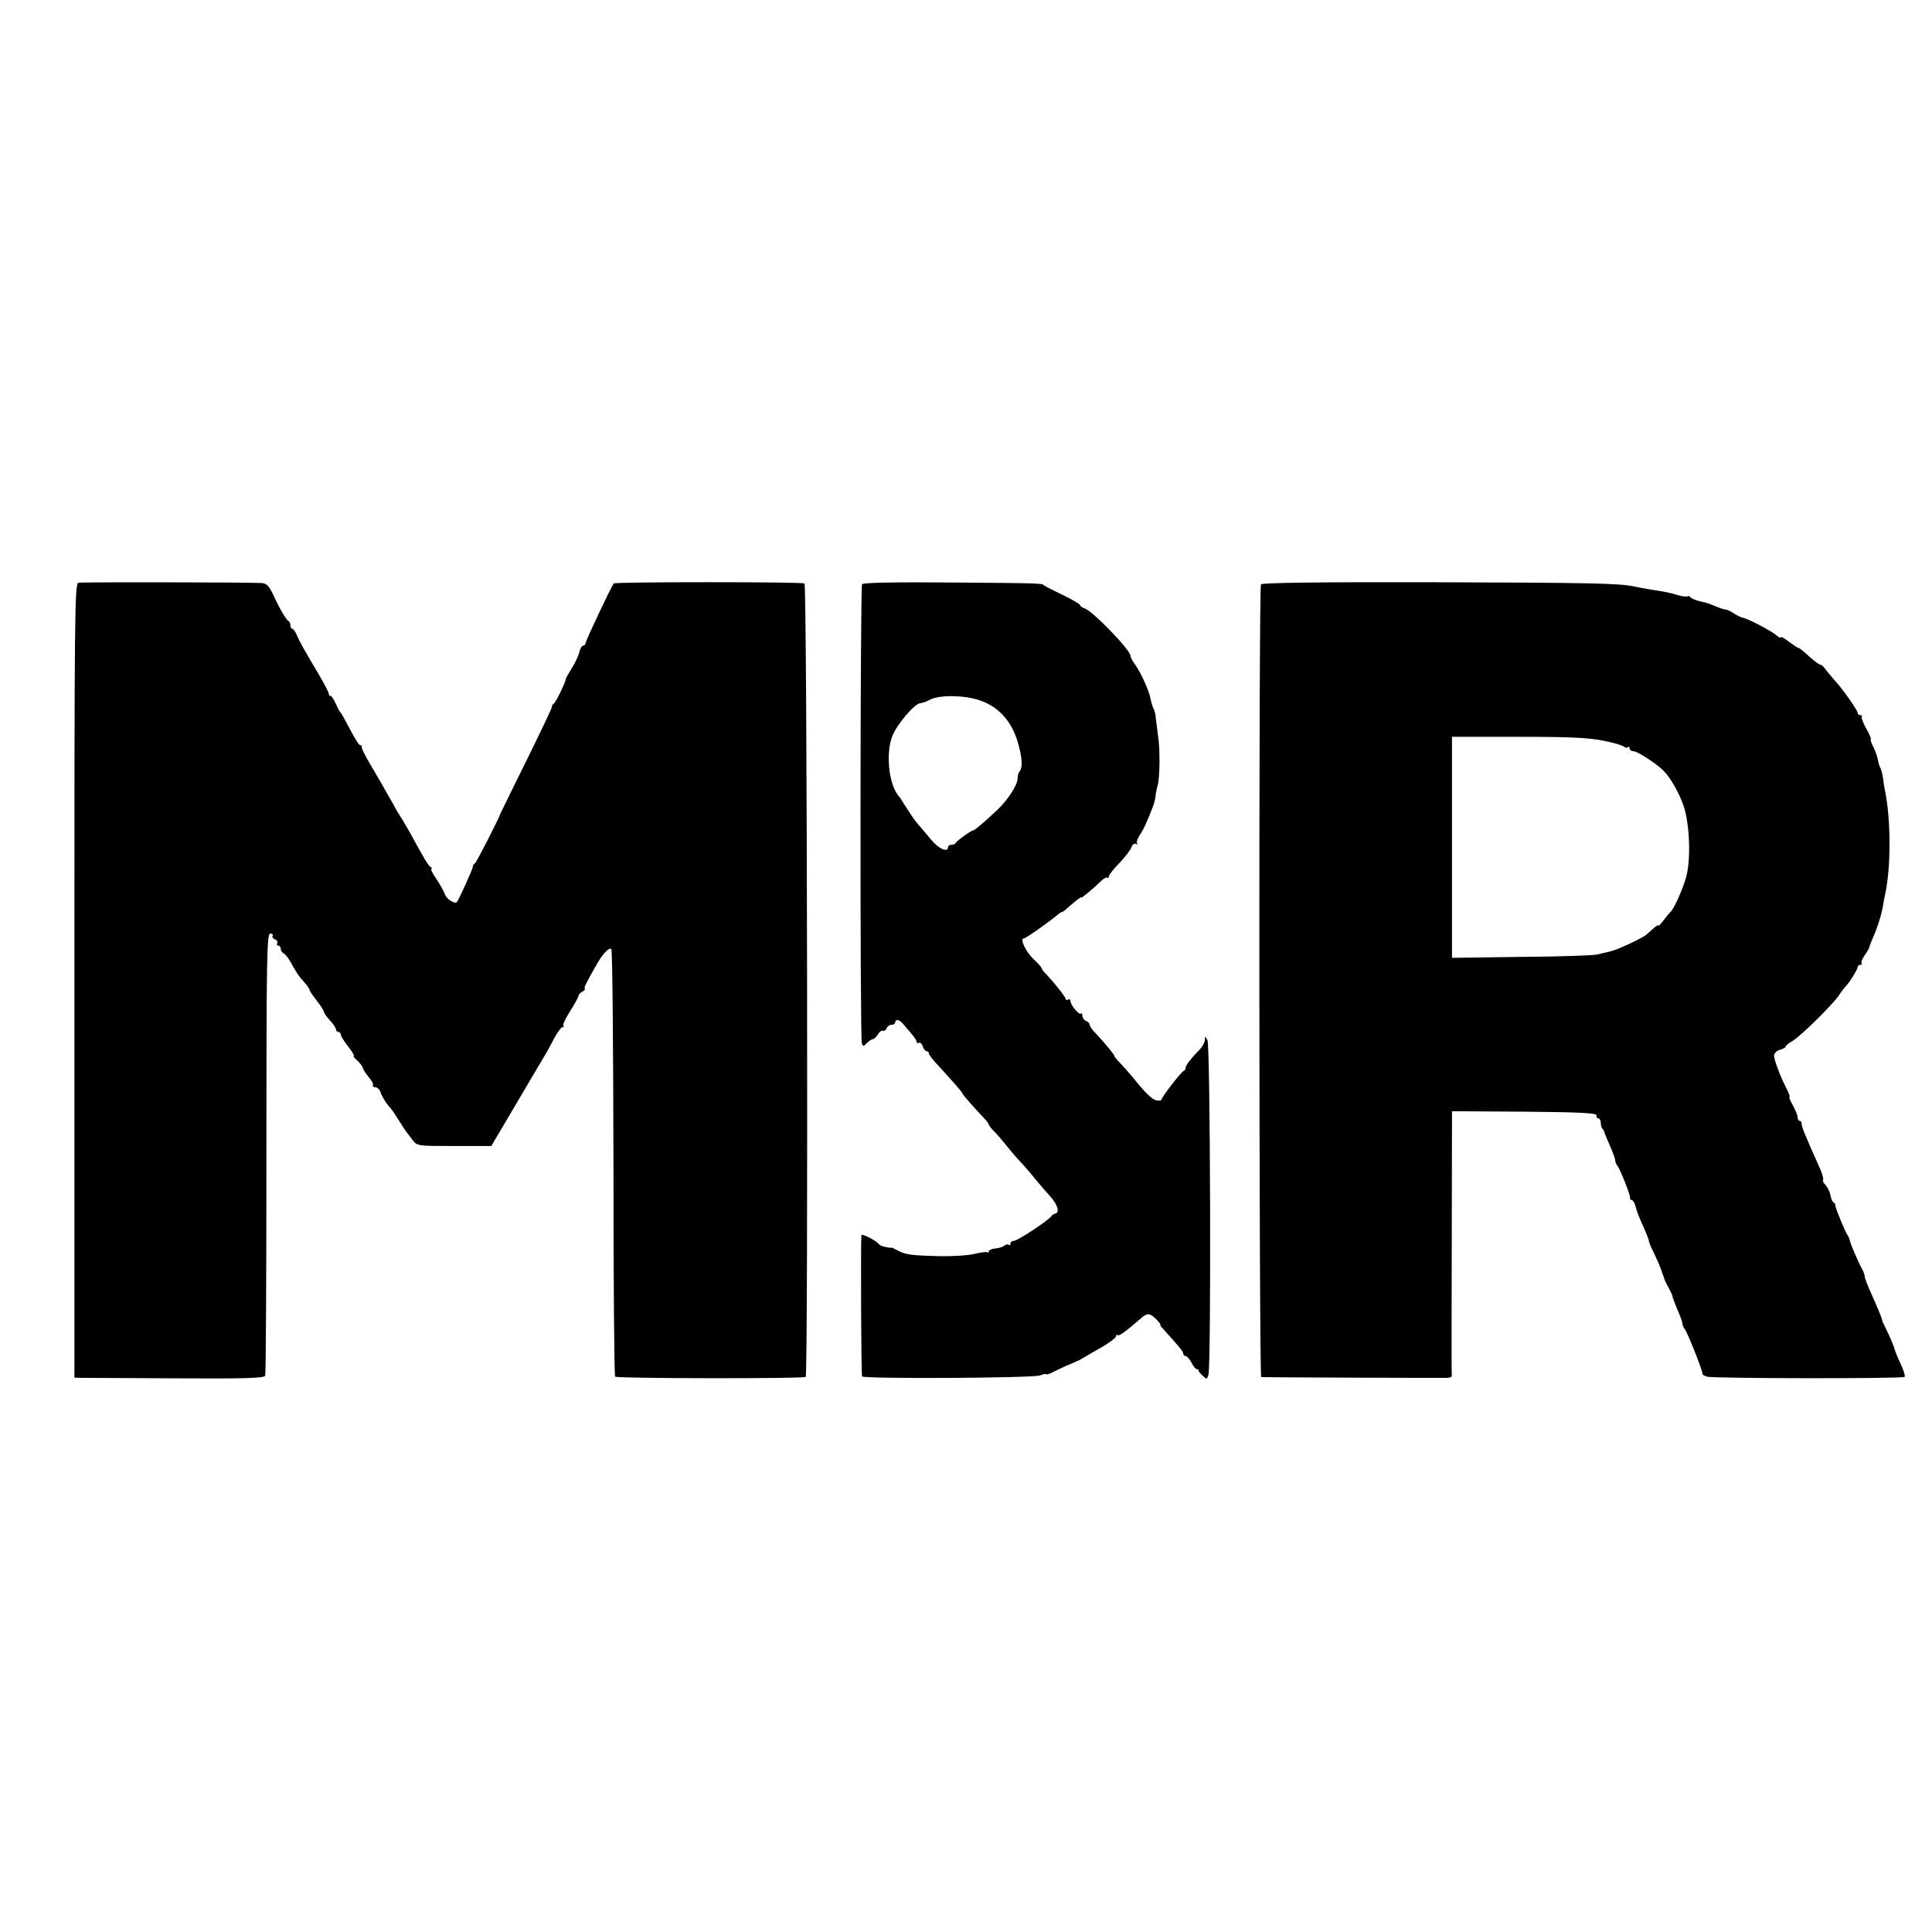 <?xml version="1.0" standalone="no"?>
<!DOCTYPE svg PUBLIC "-//W3C//DTD SVG 20010904//EN"
 "http://www.w3.org/TR/2001/REC-SVG-20010904/DTD/svg10.dtd">
<svg version="1.0" xmlns="http://www.w3.org/2000/svg"
 width="805pt" height="805pt" viewBox="0 0 805 805"
 preserveAspectRatio="xMidYMid meet">
<g transform="translate(0,805) scale(0.1,-0.1)"
fill="#000000" stroke="none">
<path d="M327 5622 c-16 -3 -17 -117 -17 -1658 l0 -1654 23 -1 c12 0 190 -1
394 -2 303 -2 374 1 378 11 3 8 5 425 5 928 0 821 2 914 16 914 8 0 13 -4 10
-9 -3 -5 1 -12 10 -15 8 -3 12 -10 9 -16 -3 -5 -1 -10 4 -10 6 0 11 -6 11 -14
0 -8 6 -16 13 -19 6 -3 21 -22 32 -43 11 -21 27 -46 35 -56 29 -33 40 -47 40
-54 0 -3 14 -23 30 -44 17 -21 30 -42 30 -47 0 -4 11 -20 25 -35 14 -15 25
-32 25 -38 0 -5 5 -10 10 -10 6 0 10 -5 10 -11 0 -6 14 -29 31 -50 17 -21 27
-39 23 -39 -4 0 2 -8 14 -18 11 -10 22 -25 24 -32 2 -8 13 -25 25 -39 12 -14
20 -28 17 -33 -3 -4 1 -8 9 -8 8 0 17 -8 21 -17 6 -20 25 -51 43 -70 6 -7 21
-29 34 -50 13 -21 27 -42 31 -48 4 -5 17 -21 27 -35 19 -25 21 -25 174 -25
l154 0 68 115 c37 63 86 146 109 185 59 99 59 99 85 149 14 25 29 46 34 46 6
0 8 3 4 6 -3 4 9 31 28 60 19 30 35 59 35 64 0 5 8 14 18 19 9 6 13 11 9 11
-7 0 7 29 54 110 22 38 48 64 56 56 5 -4 8 -405 9 -892 0 -486 3 -887 7 -890
8 -8 786 -9 794 -1 11 11 6 3299 -5 3306 -11 7 -790 7 -795 0 -13 -19 -117
-239 -117 -248 0 -6 -4 -11 -10 -11 -5 0 -13 -12 -16 -27 -4 -16 -18 -46 -32
-68 -14 -22 -25 -42 -25 -45 0 -12 -41 -96 -49 -101 -5 -3 -9 -9 -8 -13 1 -4
-47 -104 -106 -224 -59 -119 -108 -219 -109 -222 -4 -16 -101 -206 -107 -208
-5 -2 -8 -8 -8 -14 0 -8 -55 -130 -66 -146 -7 -11 -44 12 -50 31 -4 12 -20 41
-36 65 -16 23 -25 42 -21 42 4 0 3 4 -3 8 -10 6 -21 24 -90 150 -15 26 -30 52
-34 57 -4 6 -19 30 -32 55 -36 64 -61 107 -98 170 -18 30 -33 60 -33 67 0 7
-3 10 -6 8 -4 -2 -22 27 -41 63 -19 37 -37 69 -40 72 -4 3 -13 20 -21 38 -8
17 -17 32 -21 32 -5 0 -8 4 -8 9 0 6 -17 38 -37 73 -69 116 -84 143 -96 171
-6 15 -15 27 -19 27 -4 0 -8 6 -8 14 0 8 -3 16 -7 18 -10 4 -37 49 -65 111
-20 40 -27 47 -53 48 -81 3 -744 4 -758 1z"/>
<path d="M3592 5616 c-8 -13 -9 -1890 -1 -1913 5 -14 7 -14 21 1 9 9 20 16 25
16 4 0 14 9 21 20 7 12 17 18 21 15 5 -2 11 2 15 10 3 8 12 15 21 15 8 0 15 5
15 10 0 14 17 12 29 -2 6 -7 22 -26 36 -42 14 -16 25 -33 25 -38 0 -5 4 -7 9
-3 5 3 12 -4 16 -15 3 -11 11 -20 16 -20 5 0 9 -4 9 -9 0 -5 15 -25 33 -44 67
-73 107 -118 107 -123 0 -4 49 -60 93 -106 9 -10 17 -21 17 -24 0 -3 12 -19
28 -34 15 -16 38 -44 52 -61 14 -18 41 -49 60 -69 19 -21 45 -51 57 -67 13
-16 39 -46 58 -67 32 -35 42 -69 21 -73 -5 -1 -12 -5 -15 -10 -12 -18 -141
-103 -156 -103 -8 0 -15 -5 -15 -12 0 -6 -3 -8 -7 -5 -3 4 -12 2 -18 -3 -7 -6
-24 -11 -39 -12 -14 -1 -26 -7 -26 -12 0 -5 -3 -7 -6 -4 -3 3 -26 0 -52 -6
-26 -7 -92 -11 -147 -10 -118 3 -142 6 -175 24 -14 7 -26 13 -27 12 -2 -1 -4
-2 -5 -1 -2 0 -12 2 -22 4 -10 2 -22 7 -25 12 -10 14 -71 45 -72 36 -3 -38 -1
-584 3 -588 11 -11 713 -7 741 4 15 6 27 8 27 5 0 -3 12 1 28 9 15 8 38 19 52
25 50 21 55 23 75 35 11 7 46 27 78 45 31 19 57 38 57 44 0 6 3 8 6 5 6 -6 36
16 99 71 26 22 35 22 63 -5 12 -13 20 -23 17 -23 -3 0 3 -9 13 -19 66 -73 82
-92 82 -101 0 -5 4 -10 10 -10 5 0 16 -12 24 -27 8 -16 18 -28 23 -28 4 0 8
-2 7 -5 -1 -3 7 -13 17 -22 17 -16 18 -16 24 4 12 37 8 1374 -4 1394 -10 18
-10 18 -11 1 0 -10 -10 -28 -22 -41 -37 -37 -58 -66 -58 -75 0 -5 -3 -11 -8
-13 -11 -5 -92 -109 -92 -119 0 -4 -9 -6 -21 -4 -19 4 -46 30 -99 96 -14 17
-38 44 -53 60 -16 16 -26 29 -24 29 5 0 -42 57 -80 97 -13 13 -23 28 -23 34 0
5 -7 12 -15 15 -8 4 -15 13 -15 22 0 8 -3 12 -6 9 -8 -8 -44 36 -44 53 0 6 -4
8 -10 5 -5 -3 -10 -2 -10 3 0 8 -46 66 -82 104 -10 10 -18 21 -18 24 0 4 -16
21 -35 39 -32 31 -57 85 -39 85 8 0 109 71 141 99 7 6 15 11 18 11 3 0 14 8
24 18 37 32 56 47 56 42 0 -4 49 36 86 72 10 9 20 14 23 11 3 -4 6 -1 6 5 0 6
20 32 45 57 24 26 47 55 50 66 4 11 11 16 18 13 7 -4 9 -4 5 1 -4 4 1 20 10
34 16 23 33 60 58 126 4 11 8 29 9 40 1 11 5 30 8 41 10 28 11 158 2 209 -3
22 -7 54 -9 70 -1 17 -5 36 -10 43 -4 7 -9 25 -12 40 -6 33 -39 107 -65 144
-11 14 -19 31 -19 36 0 24 -158 187 -191 197 -11 4 -19 10 -19 14 0 4 -33 23
-72 42 -40 19 -75 37 -78 40 -8 9 -13 9 -393 12 -238 2 -360 -1 -365 -7z m487
-483 c79 -25 135 -86 161 -173 20 -66 22 -111 7 -126 -4 -4 -7 -17 -7 -28 0
-26 -41 -90 -85 -131 -46 -44 -94 -85 -100 -85 -9 0 -69 -44 -73 -52 -2 -5
-10 -8 -18 -8 -8 0 -14 -4 -14 -10 0 -24 -39 -7 -71 32 -19 23 -41 49 -49 58
-15 17 -24 29 -60 85 -10 17 -22 35 -27 40 -40 49 -53 177 -25 248 19 49 94
137 117 137 7 0 26 7 41 15 39 20 139 19 203 -2z"/>
<path d="M5254 5615 c-10 -26 -8 -3302 1 -3303 10 -1 746 -4 777 -3 10 1 17 4
17 8 -1 5 -1 254 0 556 l1 547 303 -2 c235 -2 301 -6 299 -15 -1 -7 2 -13 8
-13 5 0 10 -8 10 -18 0 -10 3 -22 8 -26 4 -4 7 -11 7 -14 1 -4 11 -29 23 -56
12 -27 22 -54 22 -60 0 -7 4 -16 8 -22 12 -13 57 -127 54 -136 -1 -5 2 -8 7
-8 5 0 12 -12 16 -27 3 -15 17 -52 31 -81 13 -29 24 -56 24 -61 0 -4 6 -21 14
-37 15 -29 38 -82 41 -96 2 -5 4 -10 5 -13 1 -3 3 -8 4 -12 1 -5 10 -23 19
-40 10 -18 17 -34 16 -35 -1 -2 8 -25 19 -52 12 -27 22 -54 22 -60 0 -7 4 -16
8 -21 12 -13 77 -178 75 -187 -2 -4 7 -10 19 -14 25 -8 816 -9 824 -1 3 3 -4
27 -16 53 -13 26 -23 53 -25 59 -2 13 -24 63 -40 95 -7 14 -13 27 -13 30 -1 9
-19 52 -46 112 -14 31 -26 62 -26 67 0 6 -4 19 -9 29 -18 32 -50 107 -53 122
-2 8 -5 17 -8 20 -8 8 -52 114 -53 128 0 6 -4 12 -7 12 -4 0 -10 13 -13 29 -3
16 -13 35 -21 44 -8 8 -13 17 -10 20 3 3 -2 23 -11 44 -71 159 -78 178 -78
191 0 6 -4 12 -9 12 -4 0 -8 7 -8 15 0 8 -9 30 -20 50 -11 19 -17 35 -14 35 3
0 -1 12 -9 28 -27 51 -56 127 -55 145 1 9 12 20 25 23 12 4 23 9 23 13 0 4 12
14 28 23 35 21 162 146 193 189 12 19 26 36 29 39 14 13 50 70 50 80 0 5 5 10
12 10 6 0 8 3 5 6 -4 4 2 19 12 33 10 14 19 29 20 34 0 4 7 22 15 40 18 40 36
97 42 134 2 15 6 37 9 48 24 110 24 306 0 426 -3 13 -7 38 -9 56 -3 18 -7 37
-11 43 -3 6 -9 22 -11 37 -3 14 -12 39 -20 54 -8 16 -12 29 -9 29 3 0 -5 20
-19 44 -13 24 -22 47 -19 50 4 3 1 6 -5 6 -7 0 -12 5 -12 10 0 11 -65 103 -92
131 -7 8 -24 28 -37 44 -12 17 -24 28 -24 25 -2 -4 -36 22 -69 53 -10 9 -21
17 -24 17 -3 0 -21 12 -40 26 -19 15 -34 23 -34 19 0 -5 -8 -1 -17 7 -20 18
-121 71 -141 74 -7 1 -24 9 -37 18 -13 9 -29 16 -34 16 -5 0 -22 5 -38 12 -15
6 -30 12 -33 13 -3 1 -20 6 -38 10 -18 4 -35 12 -38 16 -3 5 -9 7 -13 4 -5 -2
-23 0 -42 6 -35 10 -43 12 -114 23 -22 4 -51 9 -64 12 -63 14 -188 16 -845 18
-464 1 -710 -2 -712 -9z m1426 -651 c41 -8 79 -19 86 -25 6 -5 14 -6 17 -2 4
3 7 1 7 -5 0 -7 7 -12 16 -12 16 0 95 -51 125 -81 29 -29 64 -90 83 -144 27
-76 32 -230 11 -302 -16 -54 -51 -132 -65 -143 -3 -3 -16 -18 -28 -34 -12 -16
-22 -26 -22 -22 0 3 -9 -2 -19 -11 -11 -10 -26 -23 -33 -29 -20 -15 -120 -62
-148 -68 -14 -3 -38 -9 -55 -13 -16 -4 -159 -9 -317 -10 l-288 -4 0 461 0 460
278 0 c212 0 294 -4 352 -16z"/>
</g>
</svg>
